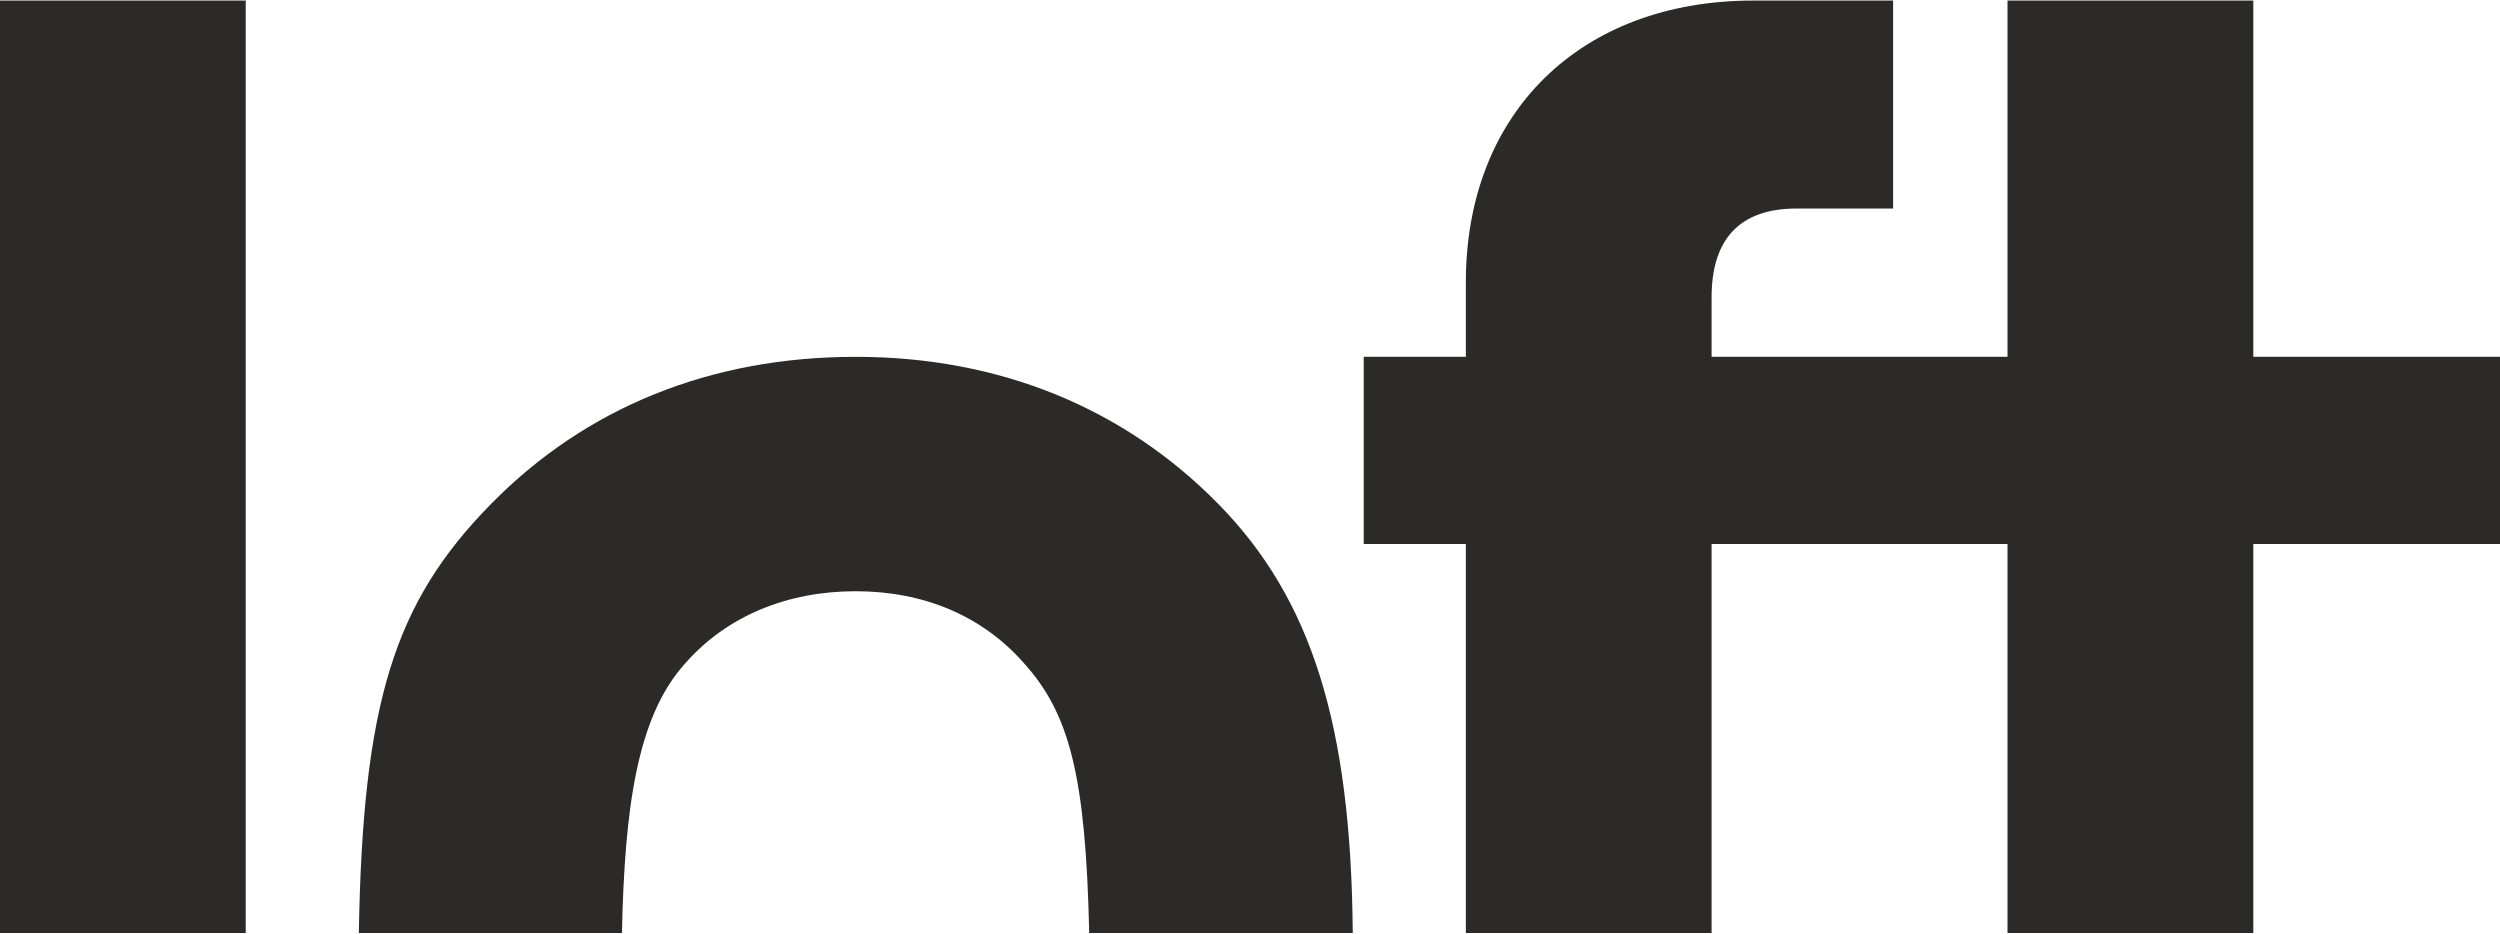 <?xml version="1.0" encoding="UTF-8"?> <svg xmlns="http://www.w3.org/2000/svg" width="399" height="149" viewBox="0 0 399 149" fill="none"> <g clip-path="url(#clip0_4_1672)"> <path fill-rule="evenodd" clip-rule="evenodd" d="M39.22 0.09H0V148.91H39.22V0.09ZM399 56.95H359.63V0.09H320.4V56.95H273.17V47.46C273.17 38.11 277.7 33.28 286.75 33.28H302.14V0.09H279.81C252.35 0.09 233.95 17.89 233.95 45.05V56.95H217.65V86.82H233.95V148.91H273.17V86.82H320.4V148.91H359.63V86.82H399V56.95ZM99.26 148.91C99.69 129.36 101.56 114.41 109.4 105.83C116.04 98.28 125.7 94.36 136.56 94.36C147.42 94.36 156.77 98.28 163.41 105.83C170.69 113.89 173.27 123.75 173.84 148.91H215.9C215.64 115.53 209.26 95.54 194.49 80.48C179.4 65.09 159.49 56.95 136.56 56.95C113.32 56.95 93.41 65.09 78.32 80.48C62.87 96.21 57.89 112.21 57.27 148.91H99.26Z" fill="#2B2A29"></path> </g> <defs> <clipPath id="clip0_4_1672"> <rect width="399" height="149" fill="white"></rect> </clipPath> </defs> </svg> 